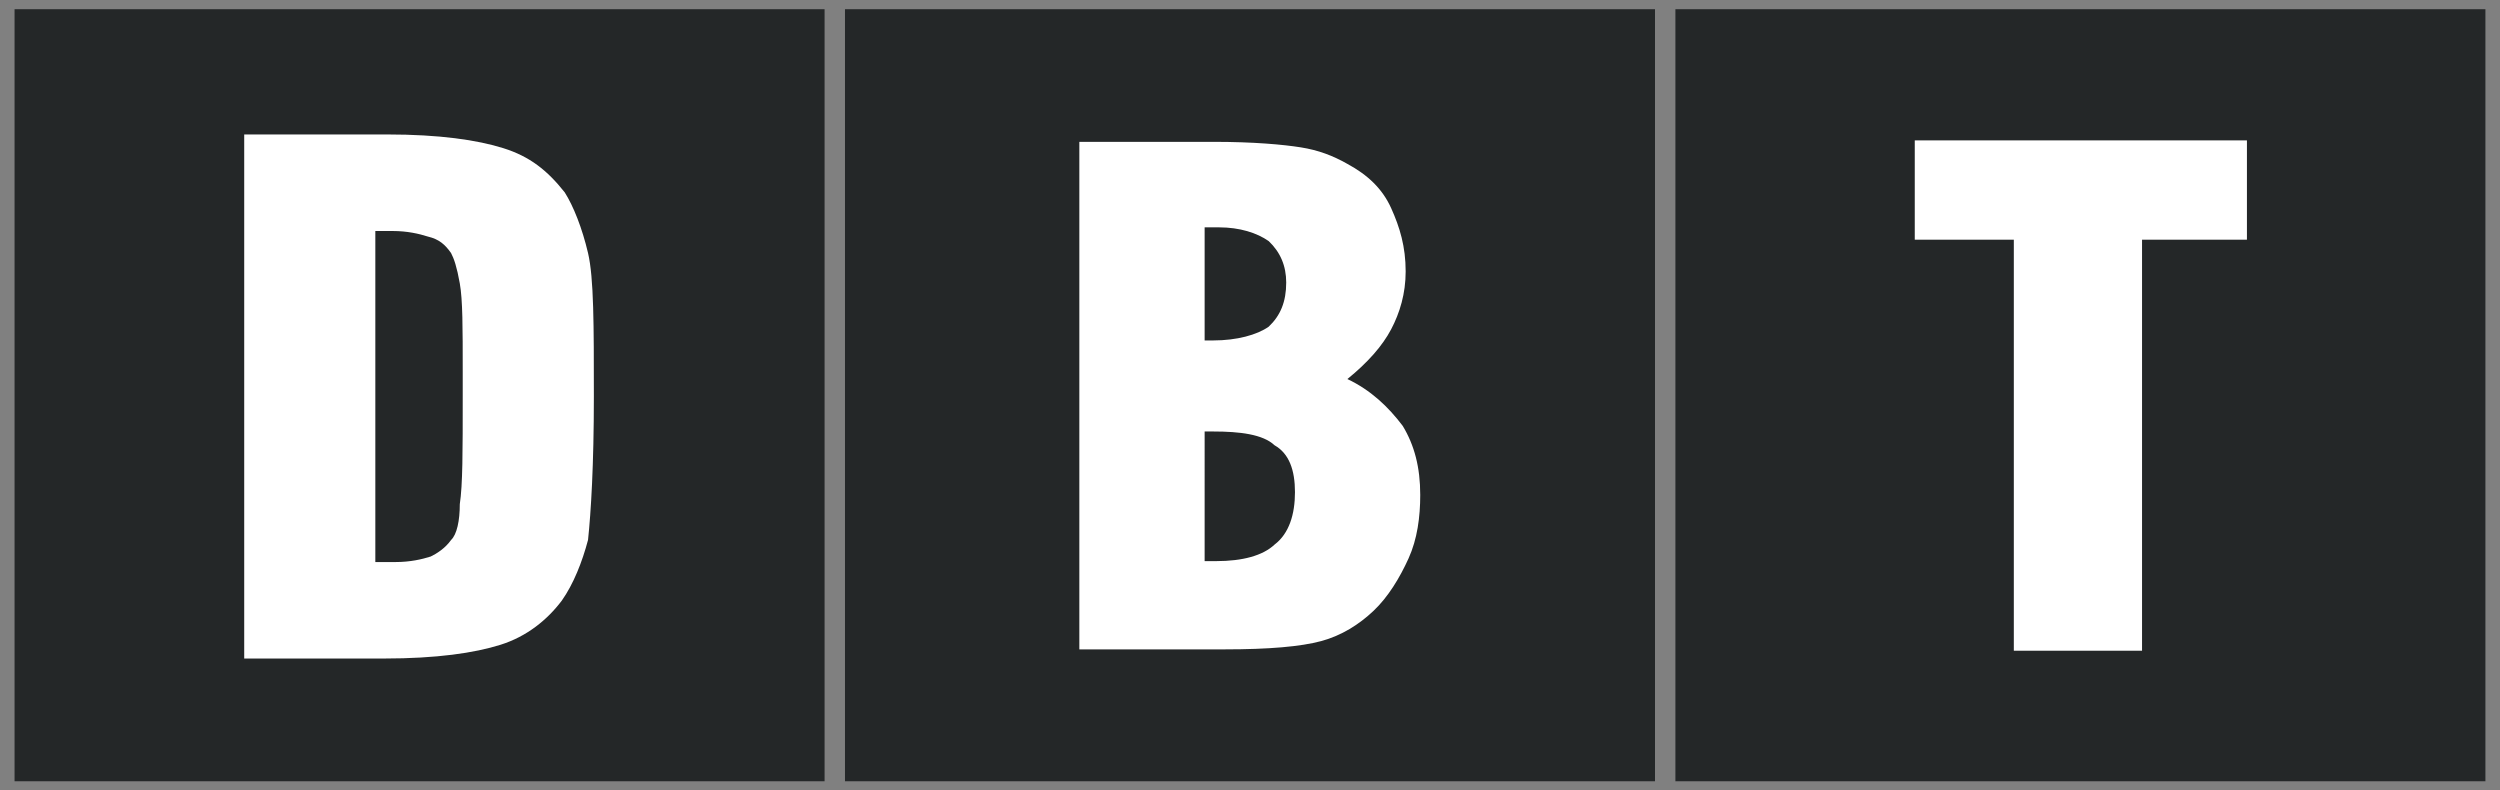 <svg width="136" height="43" fill="none" version="1.1" viewBox="0 0 136 43" xmlns="http://www.w3.org/2000/svg">
 <rect x="0" y="0" width="136" height="43" fill="#808080" stroke="none"/>
 <g id="logo" clip-path="url(#clip0_2035_5466)">
  <g transform="translate(.792 -0)">
   <g id="g108_1_">
    <g id="g110_1_">
     <g id="g116_1_">
      <g id="g118_1_">
       <path id="path128_1_" d="m0 42.501h44.065v-42.001h-44.065z" fill="#242728"/>
      </g>
     </g>
    </g>
   </g>
   <g id="g130_1_">
    <g id="g132_1_">
     <g id="g138_1_">
      <g id="g140_1_">
       <path id="path150_1_" d="m90.35 42.501h44.065v-42.001h-44.065z" fill="#242728"/>
      </g>
     </g>
    </g>
   </g>
   <g id="g152_1_">
    <g id="g154_1_">
     <g id="g160_1_">
      <g id="g162_1_">
       <path id="path172_1_" d="m45.175 42.501h44.065v-42.001h-44.065z" fill="#242728"/>
      </g>
     </g>
    </g>
   </g>
   <g id="g174_1_">
    <g id="XMLID_532_">
     <g id="g176_1_">
      <g id="g182_1_">
       <path id="path184_1_" d="m108.76 35.399v-22.36h-5.389v-5.402h18.07v5.402h-5.706v22.36z" fill="#fff"/>
      </g>
      <g id="g186_1_">
       <path id="path188_1_" d="m64.74 30.525h0.634c1.427 0 2.536-0.3 3.17-0.9 0.793-0.6 1.11-1.651 1.11-2.851 0-1.2-0.317-2.101-1.11-2.551-0.634-0.6-1.902-0.75-3.329-0.75h-0.475zm0-12.005h0.475c1.268 0 2.378-0.3 3.012-0.75 0.634-0.6 0.951-1.351 0.951-2.401 0-0.9-0.317-1.651-0.951-2.251-0.634-0.45-1.585-0.75-2.695-0.75h-0.475-0.317zm-6.816 16.808v-27.612h7.291c2.219 0 3.804 0.15 4.755 0.3 0.951 0.15 1.744 0.45 2.536 0.9 1.11 0.6 1.902 1.351 2.378 2.401 0.475 1.05 0.792 2.101 0.792 3.451 0 1.2-0.317 2.251-0.792 3.151-0.476 0.9-1.268 1.801-2.378 2.701 1.268 0.6 2.219 1.501 3.012 2.551 0.634 1.05 0.951 2.251 0.951 3.752 0 1.2-0.159 2.401-0.634 3.451-0.475 1.05-1.109 2.101-1.902 2.851-0.792 0.75-1.744 1.351-2.853 1.651-1.11 0.3-2.853 0.45-5.231 0.45z" fill="#fff"/>
      </g>
      <g id="g190_1_">
       <path id="path192_1_" d="m19.626 12.567v18.008h0.475 0.634c0.792 0 1.427-0.15 1.902-0.3 0.317-0.15 0.792-0.45 1.109-0.9 0.317-0.3 0.475-1.05 0.475-1.951 0.159-1.05 0.159-2.851 0.159-5.853v-1.351c0-2.401 0-3.902-0.159-4.802-0.159-0.9-0.317-1.351-0.475-1.651-0.317-0.45-0.634-0.75-1.268-0.9-0.476-0.15-1.11-0.3-1.902-0.3h-0.634-0.317zm-7.133 23.11v-28.363h7.767c2.853 0 4.914 0.3 6.34 0.75 1.427 0.45 2.378 1.2 3.329 2.401 0.476 0.75 0.951 1.951 1.268 3.301s0.317 3.902 0.317 7.803c0 3.752-0.159 6.303-0.317 7.803-0.317 1.2-0.792 2.401-1.427 3.301-0.792 1.05-1.902 1.951-3.329 2.401-1.427 0.45-3.487 0.75-6.34 0.75h-7.608z" fill="#fff"/>
      </g>
     </g>
    </g>
   </g>
  </g>
 </g>
 <defs>
  <clipPath id="clip0_2035_5466">
   <rect transform="matrix(1 0 0 -1 0 42.501)" width="136" height="42.002" fill="#fff"/>
  </clipPath>
 </defs>
</svg>
